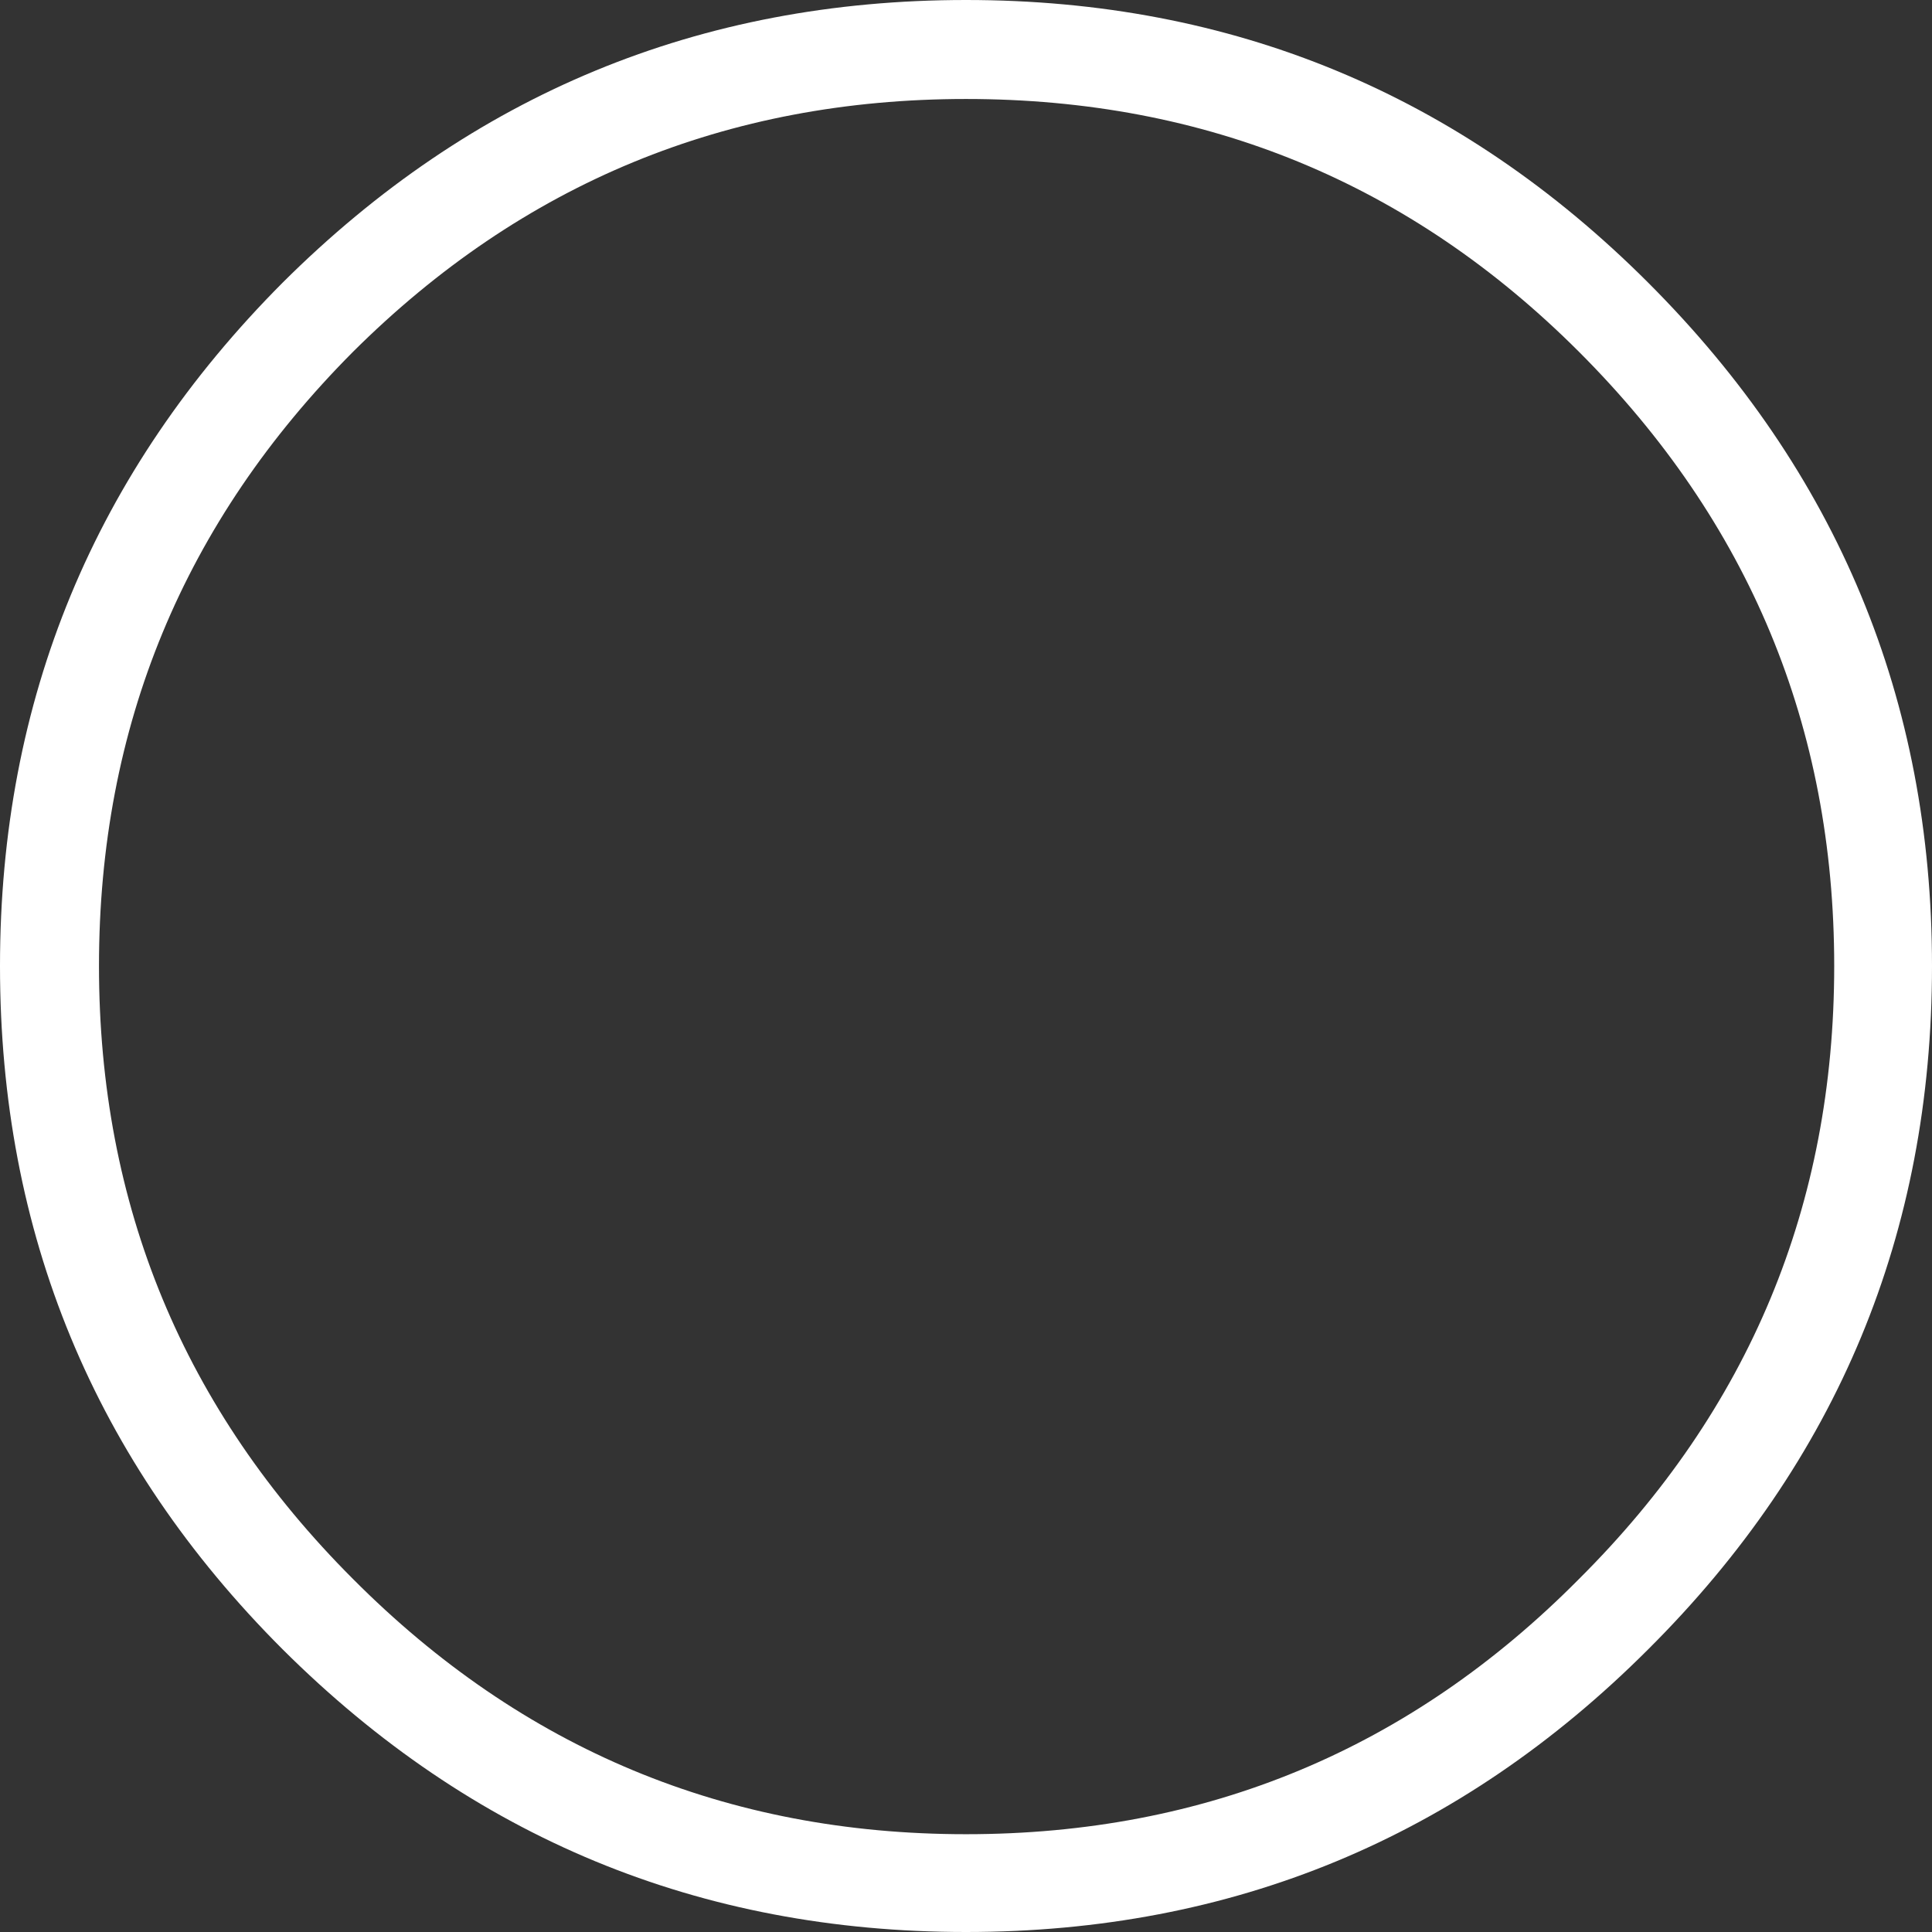 <?xml version="1.0" encoding="UTF-8" standalone="no"?>
<svg xmlns:xlink="http://www.w3.org/1999/xlink" height="81.0px" width="81.0px" xmlns="http://www.w3.org/2000/svg">
  <rect width="100%" height="100%" fill="#333333" stroke="none"/>
  <g transform="matrix(1.0, 0.0, 0.0, 1.0, 18.5, -70.0)">
    <path d="M47.7 84.75 Q37.1 74.15 22.0 74.15 6.95 74.15 -3.7 84.75 -14.35 95.45 -14.35 110.5 -14.35 125.55 -3.7 136.2 6.95 146.9 22.0 146.9 37.1 146.9 47.7 136.2 58.4 125.55 58.4 110.5 58.4 95.45 47.7 84.75 M50.6 81.85 Q62.5 93.75 62.5 110.5 62.5 127.3 50.6 139.15 38.75 151.0 22.0 151.0 5.25 151.0 -6.65 139.15 -18.5 127.3 -18.5 110.5 -18.5 93.75 -6.65 81.85 5.25 70.0 22.0 70.0 38.75 70.0 50.6 81.85" fill="#ffffff" fill-rule="evenodd" stroke="none"/>
  </g>
</svg>
